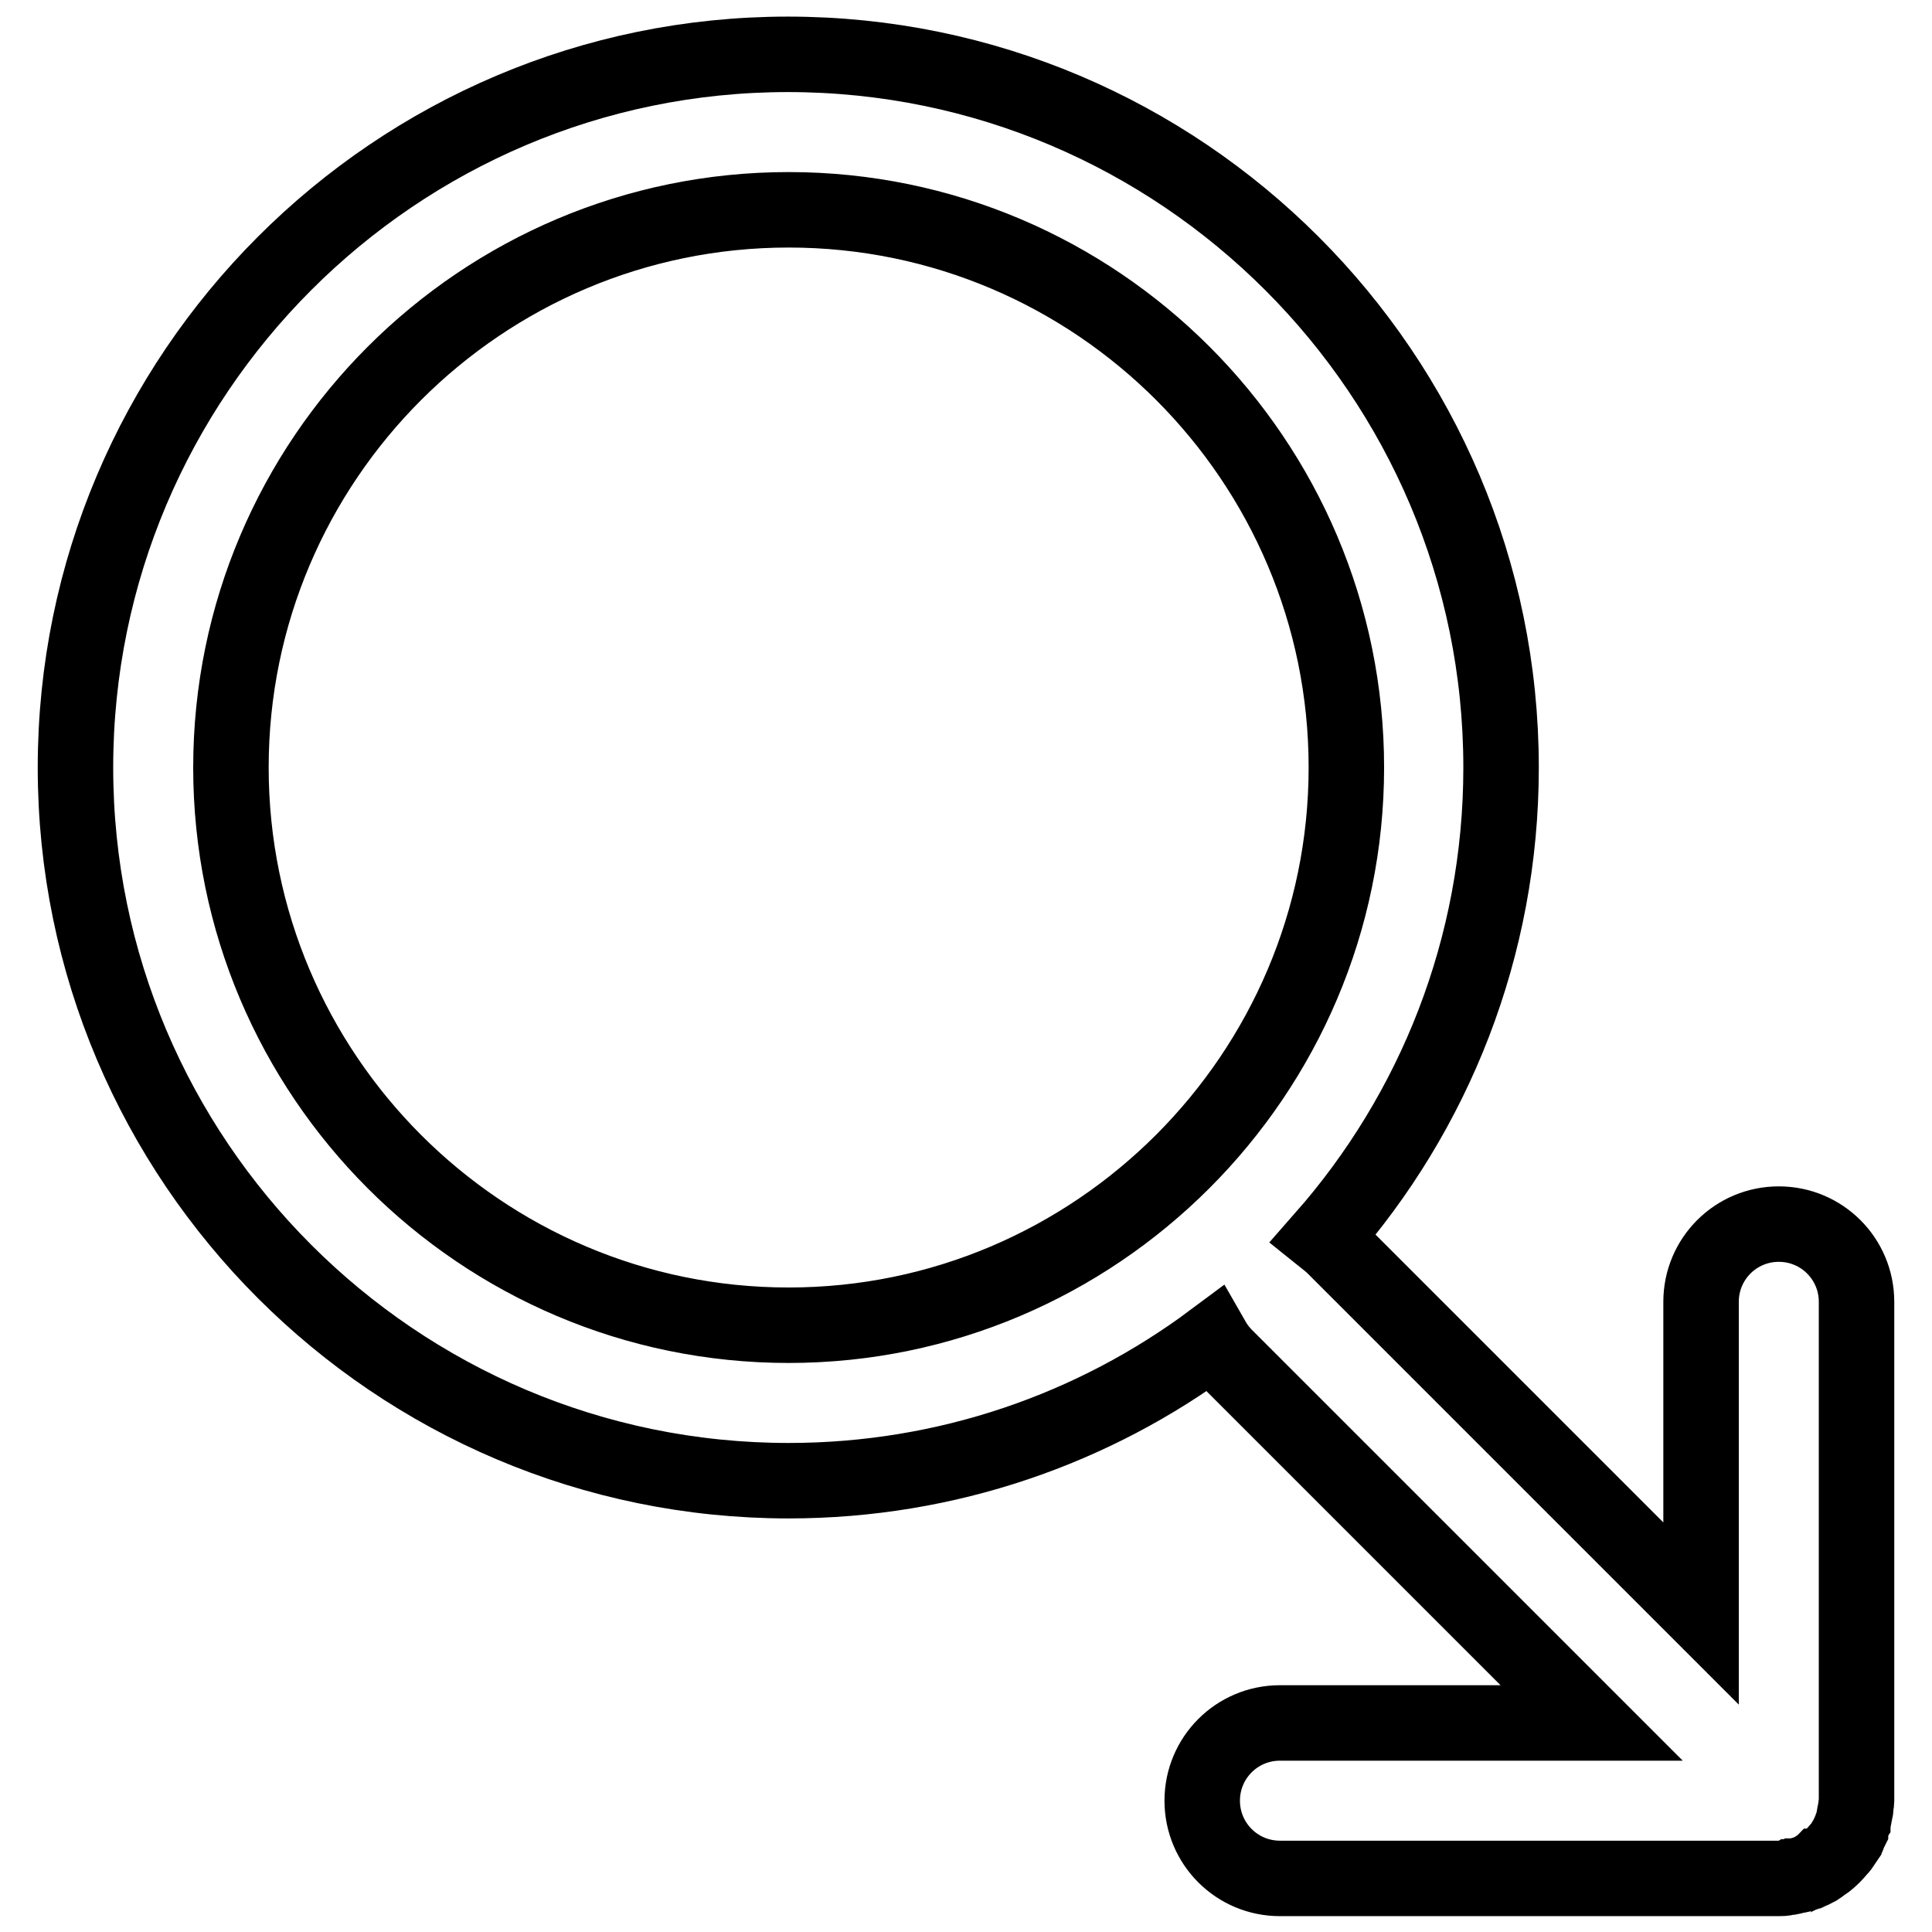<?xml version="1.0" encoding="utf-8"?>
<!-- Svg Vector Icons : http://www.onlinewebfonts.com/icon -->
<!DOCTYPE svg PUBLIC "-//W3C//DTD SVG 1.1//EN" "http://www.w3.org/Graphics/SVG/1.1/DTD/svg11.dtd">
<svg version="1.1" xmlns="http://www.w3.org/2000/svg" xmlns:xlink="http://www.w3.org/1999/xlink" x="0px" y="0px" viewBox="0 0 256 256" enable-background="new 0 0 256 256" xml:space="preserve">
<g> <path stroke-width="10" fill-opacity="0" stroke="#000000"  d="M244.3,244.2c0-0.1,0.1-0.1,0.1-0.2c0.1-0.2,0.3-0.4,0.4-0.6c0.1-0.1,0.1-0.2,0.1-0.3 c0.1-0.2,0.2-0.4,0.3-0.6c0-0.1,0.1-0.2,0.1-0.3c0.1-0.2,0.1-0.4,0.2-0.6c0-0.1,0.1-0.3,0.1-0.4c0-0.2,0.1-0.4,0.1-0.6 c0-0.2,0.1-0.3,0.1-0.5s0.1-0.3,0.1-0.5c0-0.3,0.1-0.7,0.1-1v-66.1c0-5.7-4.6-10.3-10.3-10.3s-10.3,4.6-10.3,10.3v41.3l-48.6-48.6 c-0.4-0.4-0.9-0.8-1.4-1.2c14.6-16.6,23.5-38.4,23.5-62.3c0-52.1-42.4-94.5-94.5-94.5C52.4,7.2,10,49.6,10,101.7 c0,52.1,42.4,94.5,94.5,94.5c21,0,40.5-6.9,56.2-18.6c0.4,0.7,1,1.5,1.6,2.1l48.6,48.6h-41.3c-5.7,0-10.3,4.6-10.3,10.3 s4.6,10.3,10.3,10.3h66.1c0.3,0,0.7,0,1-0.1c0.2,0,0.3,0,0.5-0.1c0.2,0,0.3,0,0.5-0.1c0.2,0,0.4-0.1,0.6-0.1c0.1,0,0.3-0.1,0.4-0.1 c0.2-0.1,0.4-0.1,0.6-0.2c0.1,0,0.2-0.1,0.3-0.1c0.2-0.1,0.4-0.2,0.6-0.3c0.1,0,0.2-0.1,0.3-0.1c0.2-0.1,0.4-0.2,0.6-0.4 c0.1,0,0.1-0.1,0.2-0.1c0.3-0.2,0.5-0.4,0.8-0.6c0,0,0,0,0,0c0.5-0.4,1-0.9,1.5-1.5c0,0,0,0,0,0 C243.9,244.8,244.1,244.5,244.3,244.2z M104.5,175.6c-40.8,0-73.9-33.2-73.9-73.9c0-40.8,33.2-73.9,73.9-73.9 c40.8,0,73.9,33.2,73.9,73.9C178.4,142.4,145.2,175.6,104.5,175.6z"/></g>
</svg>